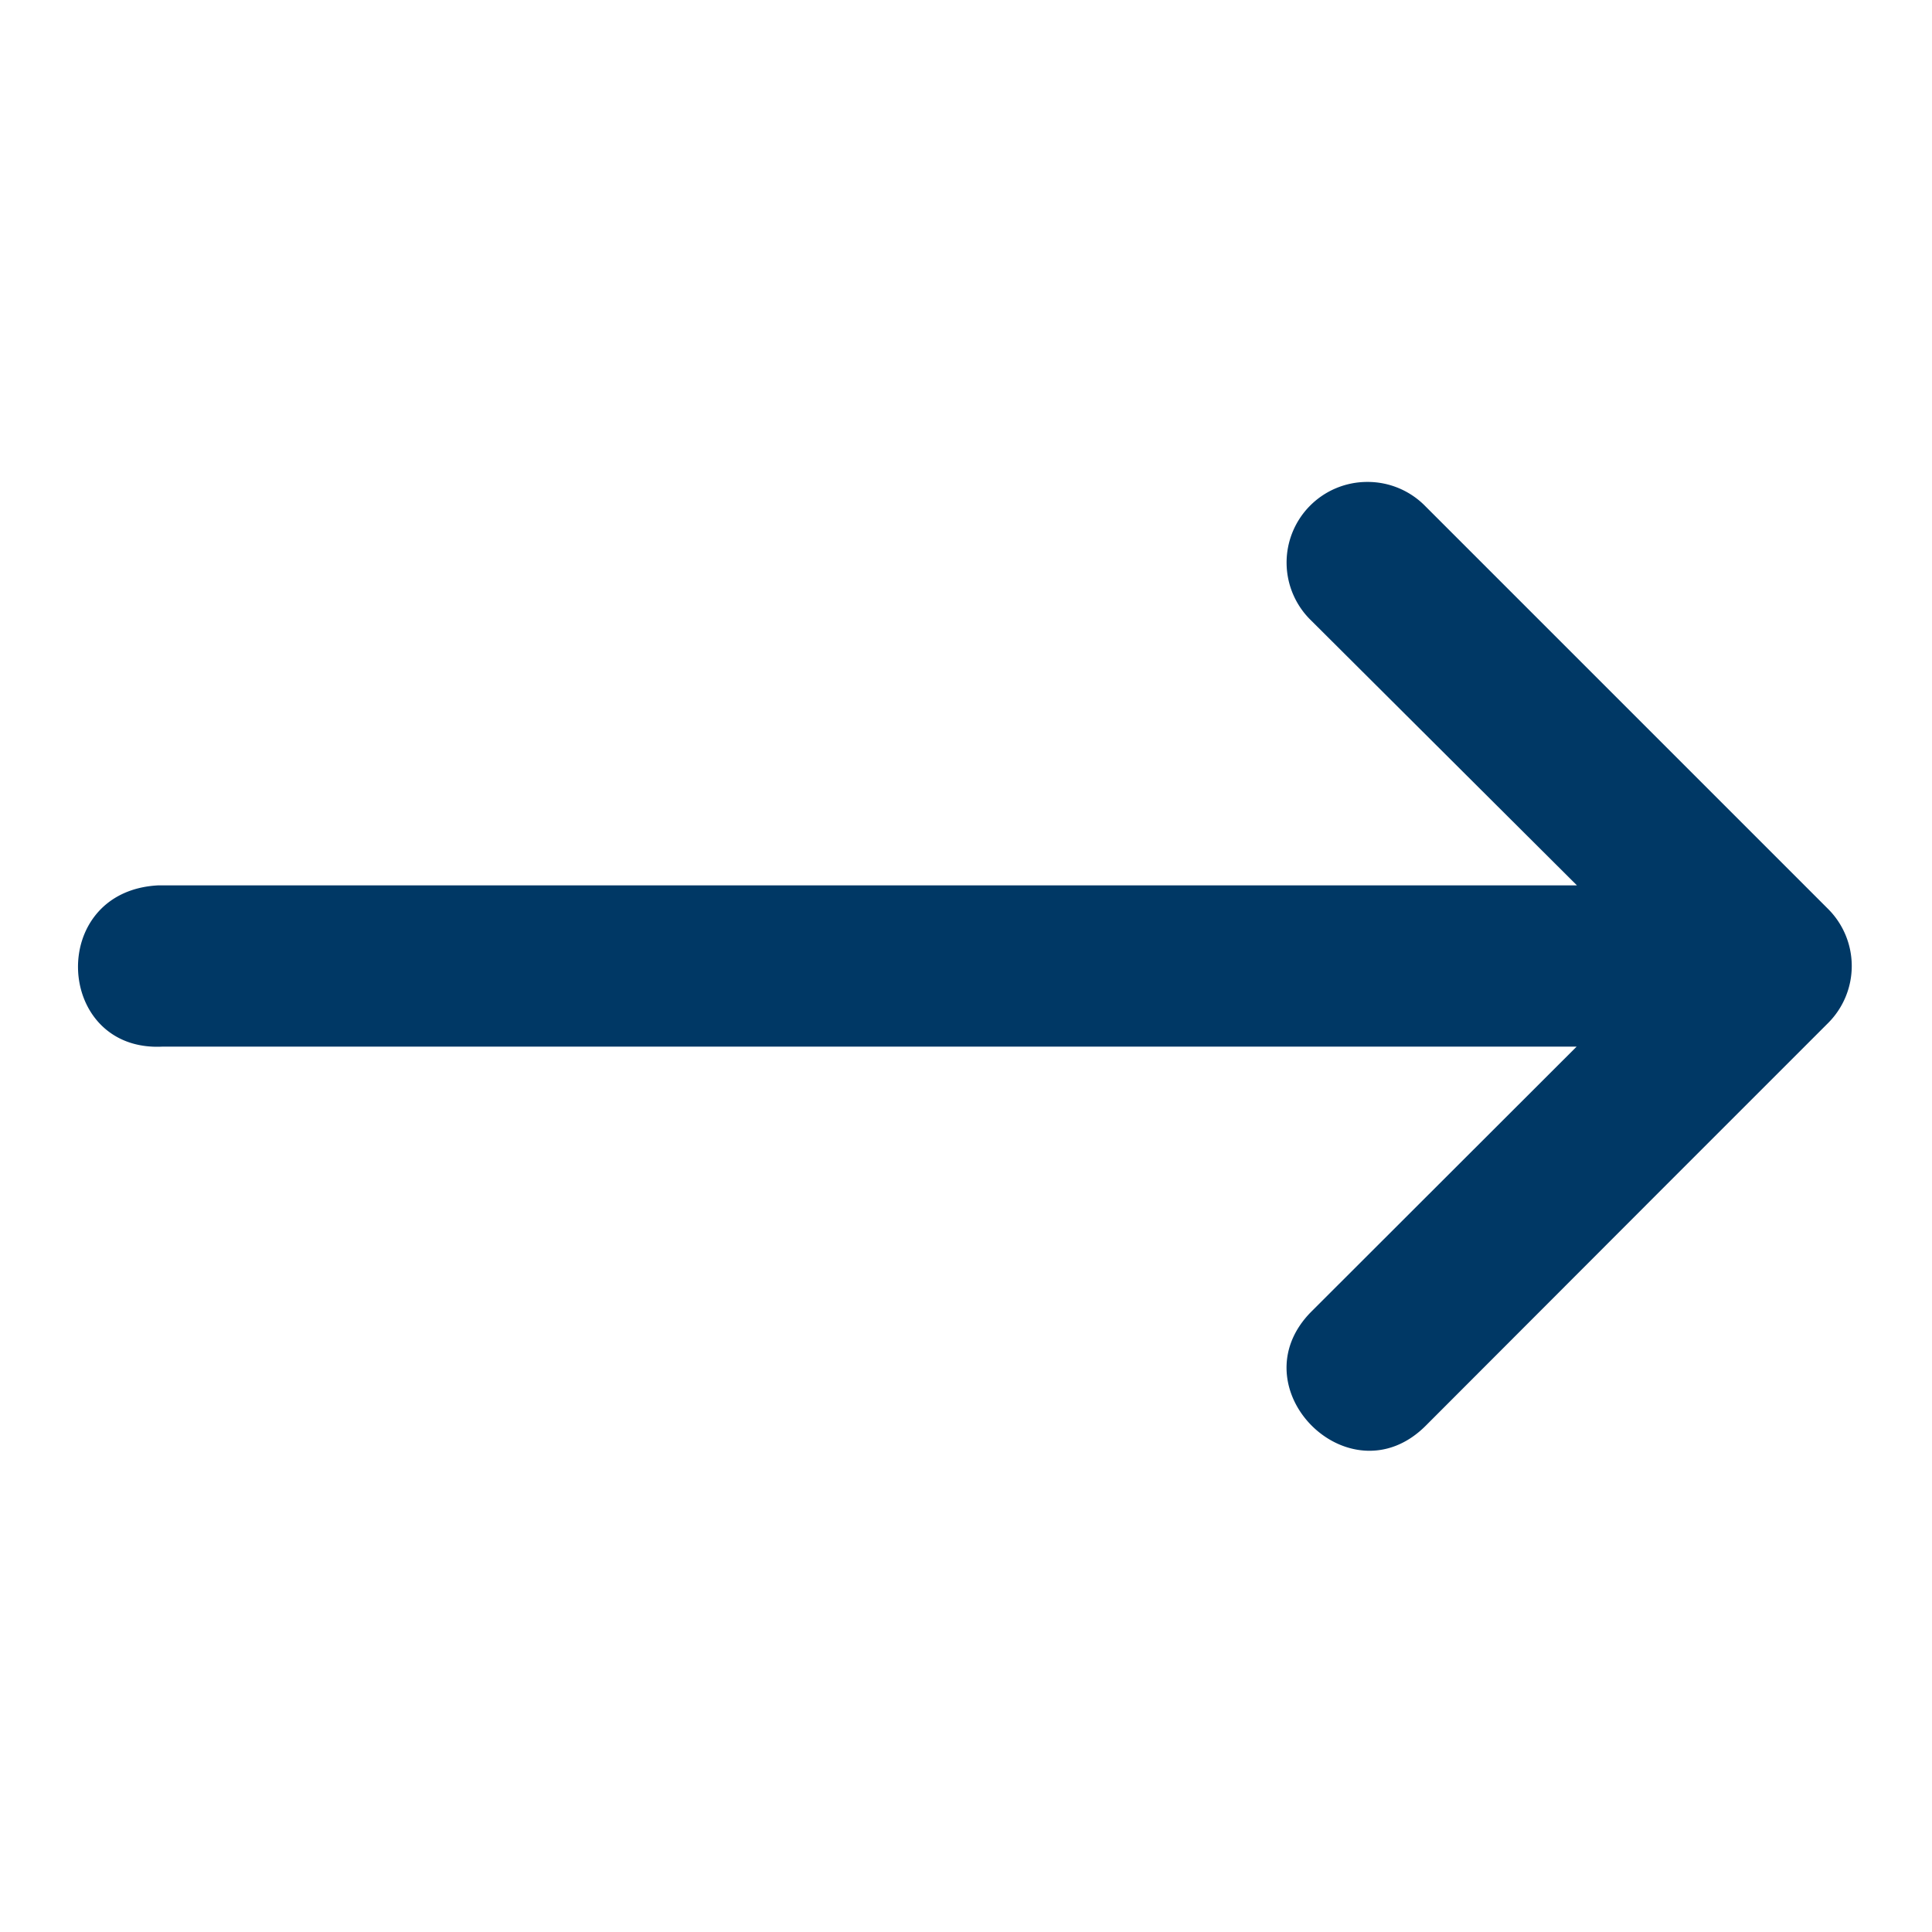 <svg xmlns="http://www.w3.org/2000/svg" xmlns:xlink="http://www.w3.org/1999/xlink" width="512" height="512" x="0" y="0" viewBox="0 0 6.35 6.35" style="enable-background:new 0 0 512 512" xml:space="preserve" class=""><g><path d="M.534 3.44h4.648l-.871.87c-.25.25.125.626.375.376l.793-.794.53-.53a.265.265 0 0 0 0-.374L4.685 1.664a.265.265 0 0 0-.192-.08.265.265 0 0 0-.183.456l.873.87H.52c-.367.019-.34.548.014.53z" fill="#003865" opacity="1" data-original="#000000"></path></g></svg>